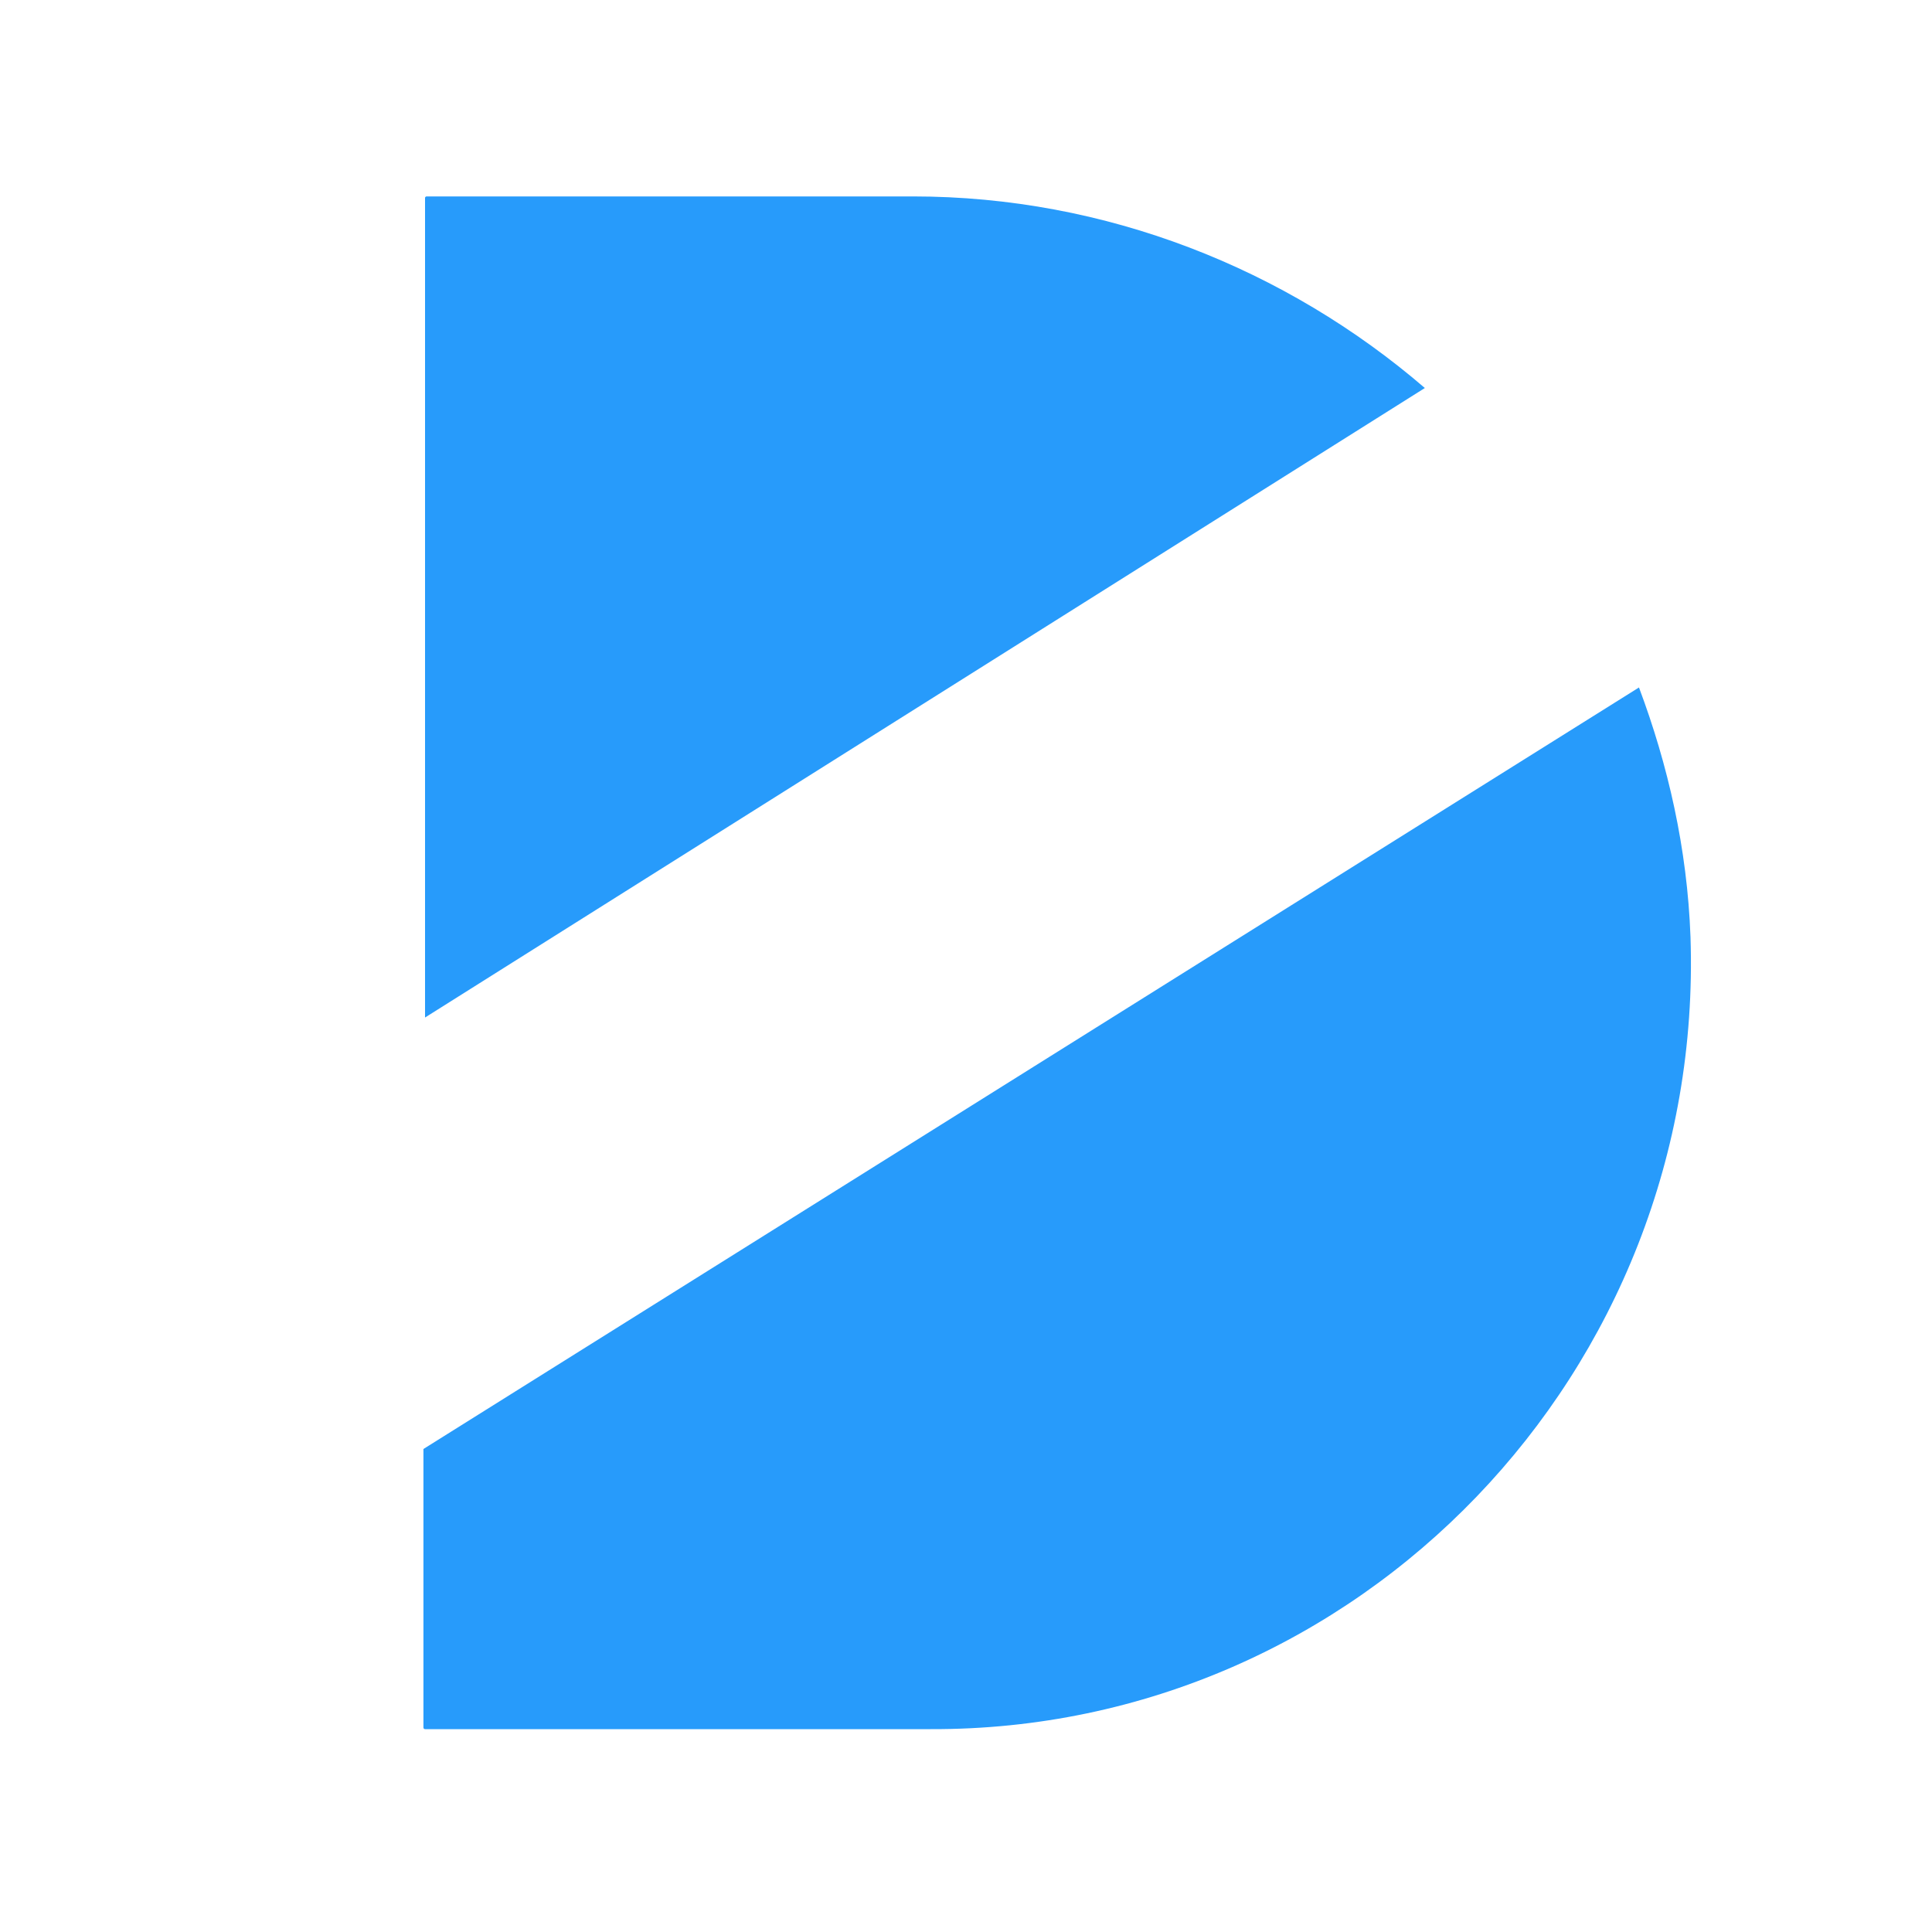 <?xml version="1.0" encoding="utf-8"?>
<!-- Generator: Adobe Illustrator 25.2.1, SVG Export Plug-In . SVG Version: 6.00 Build 0)  -->
<svg version="1.1" id="Layer_1" xmlns="http://www.w3.org/2000/svg" xmlns:xlink="http://www.w3.org/1999/xlink" x="0px" y="0px"
	 width="120px" height="120px" viewBox="0 0 120 120" style="enable-background:new 0 0 120 120;" xml:space="preserve">
<style type="text/css">
	.st0{fill:#279BFB;}
</style>
<g>
	<path class="st0" d="M105,58.2c-0.2-5.5-1.4-10.7-3.2-15.5L26.3,90v17.3c0,0,0,0.1,0.1,0.1h31.4C84.4,107.5,105.9,85.2,105,58.2z"
		/>
	<path class="st0" d="M56.7,12.2H26.5c0,0-0.1,0-0.1,0.1v50.9l62.1-39.1C79.9,16.7,68.7,12.2,56.7,12.2z"/>
</g>
</svg>
